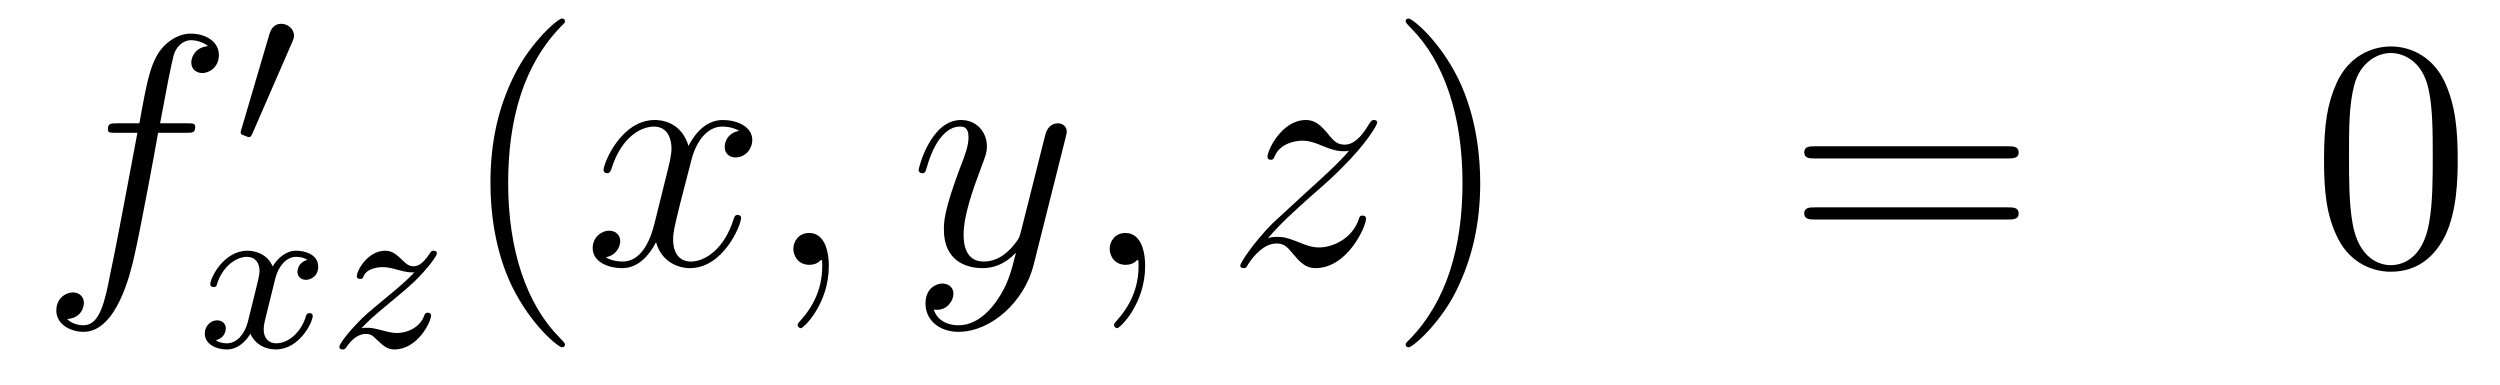 <?xml version='1.0'?>
<!-- This file was generated by dvisvgm 1.14.1 -->
<svg height='14pt' version='1.1' viewBox='0 -14 91 14' width='91pt' xmlns='http://www.w3.org/2000/svg' xmlns:xlink='http://www.w3.org/1999/xlink'>
<g id='page1'>
<g transform='matrix(1 0 0 1 -132 650)'>
<path d='M138.772 -659.166C139.011 -659.166 139.106 -659.166 139.106 -659.393C139.106 -659.512 139.011 -659.512 138.795 -659.512H137.827C138.054 -660.743 138.222 -661.592 138.317 -661.975C138.389 -662.262 138.64 -662.537 138.951 -662.537C139.202 -662.537 139.453 -662.429 139.572 -662.322C139.106 -662.274 138.963 -661.927 138.963 -661.724C138.963 -661.485 139.142 -661.341 139.369 -661.341C139.608 -661.341 139.967 -661.544 139.967 -661.999C139.967 -662.501 139.465 -662.776 138.939 -662.776C138.425 -662.776 137.923 -662.393 137.684 -661.927C137.468 -661.508 137.349 -661.078 137.074 -659.512H136.273C136.046 -659.512 135.927 -659.512 135.927 -659.297C135.927 -659.166 135.998 -659.166 136.237 -659.166H137.002C136.787 -658.054 136.297 -655.352 136.022 -654.073C135.819 -653.033 135.64 -652.16 135.042 -652.16C135.006 -652.16 134.659 -652.16 134.444 -652.387C135.054 -652.435 135.054 -652.961 135.054 -652.973C135.054 -653.212 134.874 -653.356 134.648 -653.356C134.408 -653.356 134.05 -653.152 134.05 -652.698C134.05 -652.184 134.576 -651.921 135.042 -651.921C136.261 -651.921 136.763 -654.109 136.895 -654.707C137.11 -655.627 137.696 -658.807 137.755 -659.166H138.772Z' fill-rule='evenodd'/>
<path d='M142.632 -662.457C142.672 -662.561 142.703 -662.616 142.703 -662.696C142.703 -662.959 142.464 -663.134 142.241 -663.134C141.923 -663.134 141.835 -662.855 141.803 -662.744L140.791 -659.309C140.759 -659.214 140.759 -659.19 140.759 -659.182C140.759 -659.11 140.807 -659.094 140.887 -659.07C141.03 -659.007 141.046 -659.007 141.062 -659.007C141.086 -659.007 141.133 -659.007 141.189 -659.142L142.632 -662.457Z' fill-rule='evenodd'/>
<path d='M143.192 -654.539C142.842 -654.452 142.826 -654.141 142.826 -654.109C142.826 -653.934 142.961 -653.814 143.136 -653.814S143.583 -653.95 143.583 -654.292C143.583 -654.747 143.081 -654.874 142.786 -654.874C142.411 -654.874 142.108 -654.611 141.925 -654.3C141.75 -654.723 141.336 -654.874 141.009 -654.874C140.14 -654.874 139.654 -653.878 139.654 -653.655C139.654 -653.583 139.71 -653.551 139.774 -653.551C139.869 -653.551 139.885 -653.591 139.909 -653.687C140.093 -654.268 140.571 -654.651 140.985 -654.651C141.296 -654.651 141.447 -654.428 141.447 -654.141C141.447 -653.982 141.352 -653.615 141.288 -653.36C141.232 -653.129 141.057 -652.42 141.017 -652.268C140.905 -651.838 140.618 -651.503 140.26 -651.503C140.228 -651.503 140.021 -651.503 139.853 -651.615C140.22 -651.702 140.22 -652.037 140.22 -652.045C140.22 -652.228 140.077 -652.34 139.901 -652.34C139.686 -652.34 139.455 -652.157 139.455 -651.854C139.455 -651.487 139.845 -651.28 140.252 -651.28C140.674 -651.28 140.969 -651.599 141.113 -651.854C141.288 -651.463 141.654 -651.28 142.037 -651.28C142.905 -651.28 143.383 -652.276 143.383 -652.499C143.383 -652.579 143.32 -652.603 143.264 -652.603C143.168 -652.603 143.152 -652.547 143.128 -652.467C142.969 -651.934 142.515 -651.503 142.053 -651.503C141.79 -651.503 141.598 -651.679 141.598 -652.013C141.598 -652.173 141.646 -652.356 141.758 -652.802C141.814 -653.041 141.989 -653.742 142.029 -653.894C142.14 -654.308 142.419 -654.651 142.778 -654.651C142.818 -654.651 143.025 -654.651 143.192 -654.539ZM145.155 -652.053C145.442 -652.348 145.53 -652.436 146.231 -653.017C146.319 -653.089 146.877 -653.551 147.092 -653.758C147.594 -654.252 147.904 -654.691 147.904 -654.778C147.904 -654.85 147.841 -654.874 147.785 -654.874C147.705 -654.874 147.697 -654.858 147.618 -654.738C147.371 -654.372 147.195 -654.308 147.052 -654.308C146.901 -654.308 146.805 -654.372 146.646 -654.532C146.438 -654.731 146.279 -654.874 146.024 -654.874C145.387 -654.874 144.988 -654.157 144.988 -653.942C144.988 -653.934 144.988 -653.846 145.116 -653.846C145.195 -653.846 145.211 -653.878 145.243 -653.966C145.347 -654.197 145.689 -654.277 145.928 -654.277C146.112 -654.277 146.303 -654.229 146.494 -654.173C146.829 -654.085 146.901 -654.085 147.084 -654.085C146.917 -653.91 146.693 -653.687 146.08 -653.185C145.745 -652.906 145.41 -652.635 145.195 -652.428C144.606 -651.846 144.351 -651.456 144.351 -651.376C144.351 -651.304 144.406 -651.28 144.47 -651.28C144.55 -651.28 144.566 -651.304 144.606 -651.36C144.765 -651.599 145.012 -651.846 145.315 -651.846C145.498 -651.846 145.578 -651.774 145.729 -651.623C145.984 -651.376 146.127 -651.28 146.359 -651.28C147.188 -651.28 147.689 -652.268 147.689 -652.515C147.689 -652.587 147.633 -652.619 147.57 -652.619C147.482 -652.619 147.466 -652.571 147.434 -652.492C147.283 -652.093 146.845 -651.878 146.446 -651.878C146.295 -651.878 146.12 -651.918 145.881 -651.982C145.546 -652.069 145.466 -652.069 145.347 -652.069C145.267 -652.069 145.219 -652.069 145.155 -652.053Z' fill-rule='evenodd'/>
<path d='M152.565 -651.455C152.565 -651.491 152.565 -651.515 152.362 -651.718C151.167 -652.926 150.497 -654.898 150.497 -657.337C150.497 -659.656 151.059 -661.652 152.446 -663.063C152.565 -663.17 152.565 -663.194 152.565 -663.23C152.565 -663.302 152.505 -663.326 152.457 -663.326C152.302 -663.326 151.322 -662.465 150.736 -661.293C150.127 -660.086 149.852 -658.807 149.852 -657.337C149.852 -656.272 150.019 -654.85 150.64 -653.571C151.346 -652.137 152.326 -651.359 152.457 -651.359C152.505 -651.359 152.565 -651.383 152.565 -651.455Z' fill-rule='evenodd'/>
<path d='M158.905 -659.237C158.522 -659.166 158.379 -658.879 158.379 -658.652C158.379 -658.365 158.606 -658.269 158.773 -658.269C159.132 -658.269 159.383 -658.58 159.383 -658.902C159.383 -659.405 158.809 -659.632 158.307 -659.632C157.578 -659.632 157.171 -658.914 157.064 -658.687C156.789 -659.584 156.048 -659.632 155.833 -659.632C154.613 -659.632 153.968 -658.066 153.968 -657.803C153.968 -657.755 154.015 -657.695 154.099 -657.695C154.195 -657.695 154.219 -657.767 154.243 -657.815C154.649 -659.142 155.45 -659.393 155.797 -659.393C156.335 -659.393 156.442 -658.891 156.442 -658.604C156.442 -658.341 156.37 -658.066 156.227 -657.492L155.821 -655.854C155.641 -655.137 155.295 -654.48 154.661 -654.48C154.601 -654.48 154.303 -654.48 154.051 -654.635C154.482 -654.719 154.577 -655.077 154.577 -655.221C154.577 -655.46 154.398 -655.603 154.171 -655.603C153.884 -655.603 153.573 -655.352 153.573 -654.97C153.573 -654.468 154.135 -654.24 154.649 -654.24C155.223 -654.24 155.63 -654.695 155.88 -655.185C156.072 -654.48 156.669 -654.24 157.112 -654.24C158.331 -654.24 158.976 -655.807 158.976 -656.069C158.976 -656.129 158.929 -656.177 158.857 -656.177C158.75 -656.177 158.737 -656.117 158.702 -656.022C158.379 -654.97 157.686 -654.48 157.148 -654.48C156.729 -654.48 156.502 -654.79 156.502 -655.28C156.502 -655.543 156.55 -655.735 156.741 -656.524L157.16 -658.149C157.339 -658.867 157.745 -659.393 158.295 -659.393C158.319 -659.393 158.654 -659.393 158.905 -659.237ZM162.169 -654.312C162.169 -655.006 161.943 -655.52 161.452 -655.52C161.07 -655.52 160.878 -655.209 160.878 -654.946C160.878 -654.683 161.058 -654.36 161.464 -654.36C161.62 -654.36 161.751 -654.408 161.859 -654.515C161.883 -654.539 161.895 -654.539 161.907 -654.539C161.93 -654.539 161.93 -654.372 161.93 -654.312C161.93 -653.918 161.859 -653.141 161.165 -652.364C161.034 -652.22 161.034 -652.196 161.034 -652.173C161.034 -652.113 161.094 -652.053 161.154 -652.053C161.249 -652.053 162.169 -652.938 162.169 -654.312Z' fill-rule='evenodd'/>
<path d='M168.259 -653.021C167.936 -652.567 167.469 -652.16 166.884 -652.16C166.74 -652.16 166.166 -652.184 165.987 -652.734C166.023 -652.722 166.083 -652.722 166.107 -652.722C166.465 -652.722 166.704 -653.033 166.704 -653.308C166.704 -653.583 166.477 -653.679 166.298 -653.679C166.107 -653.679 165.688 -653.535 165.688 -652.949C165.688 -652.34 166.202 -651.921 166.884 -651.921C168.079 -651.921 169.286 -653.021 169.621 -654.348L170.793 -659.01C170.805 -659.07 170.829 -659.142 170.829 -659.213C170.829 -659.393 170.685 -659.512 170.506 -659.512C170.398 -659.512 170.147 -659.464 170.052 -659.106L169.167 -655.591C169.107 -655.376 169.107 -655.352 169.011 -655.221C168.772 -654.886 168.378 -654.48 167.804 -654.48C167.135 -654.48 167.075 -655.137 167.075 -655.46C167.075 -656.141 167.398 -657.062 167.721 -657.922C167.852 -658.269 167.924 -658.436 167.924 -658.675C167.924 -659.178 167.565 -659.632 166.979 -659.632C165.879 -659.632 165.437 -657.898 165.437 -657.803C165.437 -657.755 165.485 -657.695 165.569 -657.695C165.676 -657.695 165.688 -657.743 165.736 -657.91C166.023 -658.914 166.477 -659.393 166.944 -659.393C167.051 -659.393 167.254 -659.393 167.254 -658.998C167.254 -658.687 167.123 -658.341 166.944 -657.887C166.358 -656.32 166.358 -655.926 166.358 -655.639C166.358 -654.503 167.171 -654.24 167.768 -654.24C168.115 -654.24 168.546 -654.348 168.964 -654.79L168.976 -654.778C168.796 -654.073 168.677 -653.607 168.259 -653.021Z' fill-rule='evenodd'/>
<path d='M173.683 -654.312C173.683 -655.006 173.456 -655.52 172.966 -655.52C172.584 -655.52 172.392 -655.209 172.392 -654.946C172.392 -654.683 172.572 -654.36 172.978 -654.36C173.134 -654.36 173.265 -654.408 173.373 -654.515C173.396 -654.539 173.409 -654.539 173.421 -654.539C173.444 -654.539 173.444 -654.372 173.444 -654.312C173.444 -653.918 173.373 -653.141 172.679 -652.364C172.548 -652.22 172.548 -652.196 172.548 -652.173C172.548 -652.113 172.608 -652.053 172.667 -652.053C172.763 -652.053 173.683 -652.938 173.683 -654.312Z' fill-rule='evenodd'/>
<path d='M178.149 -655.328C178.663 -655.914 179.081 -656.285 179.679 -656.823C180.396 -657.444 180.707 -657.743 180.874 -657.922C181.711 -658.747 182.129 -659.441 182.129 -659.536C182.129 -659.632 182.034 -659.632 182.01 -659.632C181.926 -659.632 181.902 -659.584 181.842 -659.5C181.544 -658.986 181.257 -658.735 180.946 -658.735C180.695 -658.735 180.563 -658.843 180.336 -659.13C180.085 -659.428 179.882 -659.632 179.535 -659.632C178.663 -659.632 178.137 -658.544 178.137 -658.293C178.137 -658.257 178.149 -658.185 178.256 -658.185C178.352 -658.185 178.364 -658.233 178.4 -658.317C178.603 -658.795 179.177 -658.879 179.404 -658.879C179.655 -658.879 179.894 -658.795 180.145 -658.687C180.599 -658.496 180.791 -658.496 180.91 -658.496C180.994 -658.496 181.042 -658.496 181.102 -658.508C180.707 -658.042 180.062 -657.468 179.523 -656.978L178.316 -655.866C177.587 -655.125 177.145 -654.42 177.145 -654.336C177.145 -654.264 177.204 -654.24 177.276 -654.24C177.348 -654.24 177.36 -654.252 177.443 -654.396C177.635 -654.695 178.017 -655.137 178.46 -655.137C178.711 -655.137 178.83 -655.053 179.069 -654.754C179.296 -654.492 179.5 -654.24 179.882 -654.24C181.054 -654.24 181.723 -655.759 181.723 -656.033C181.723 -656.081 181.711 -656.153 181.592 -656.153C181.496 -656.153 181.484 -656.105 181.448 -655.986C181.185 -655.28 180.48 -654.993 180.014 -654.993C179.763 -654.993 179.523 -655.077 179.273 -655.185C178.794 -655.376 178.663 -655.376 178.508 -655.376C178.388 -655.376 178.256 -655.376 178.149 -655.328Z' fill-rule='evenodd'/>
<path d='M185.88 -657.337C185.88 -658.245 185.761 -659.727 185.091 -661.114C184.386 -662.548 183.406 -663.326 183.274 -663.326C183.226 -663.326 183.167 -663.302 183.167 -663.23C183.167 -663.194 183.167 -663.17 183.37 -662.967C184.565 -661.76 185.235 -659.787 185.235 -657.348C185.235 -655.029 184.673 -653.033 183.286 -651.622C183.167 -651.515 183.167 -651.491 183.167 -651.455C183.167 -651.383 183.226 -651.359 183.274 -651.359C183.429 -651.359 184.41 -652.22 184.996 -653.392C185.605 -654.611 185.88 -655.902 185.88 -657.337Z' fill-rule='evenodd'/>
<path d='M205.097 -658.233C205.264 -658.233 205.48 -658.233 205.48 -658.448C205.48 -658.675 205.276 -658.675 205.097 -658.675H198.055C197.888 -658.675 197.674 -658.675 197.674 -658.46C197.674 -658.233 197.876 -658.233 198.055 -658.233H205.097ZM205.097 -656.01C205.264 -656.01 205.48 -656.01 205.48 -656.225C205.48 -656.452 205.276 -656.452 205.097 -656.452H198.055C197.888 -656.452 197.674 -656.452 197.674 -656.237C197.674 -656.01 197.876 -656.01 198.055 -656.01H205.097Z' fill-rule='evenodd'/>
<path d='M221.46 -658.185C221.46 -659.178 221.4 -660.146 220.97 -661.054C220.48 -662.047 219.619 -662.309 219.034 -662.309C218.34 -662.309 217.492 -661.963 217.049 -660.971C216.714 -660.217 216.595 -659.476 216.595 -658.185C216.595 -657.026 216.678 -656.153 217.109 -655.304C217.576 -654.396 218.4 -654.109 219.022 -654.109C220.062 -654.109 220.66 -654.731 221.006 -655.424C221.436 -656.32 221.46 -657.492 221.46 -658.185ZM219.022 -654.348C218.639 -654.348 217.862 -654.563 217.634 -655.866C217.504 -656.583 217.504 -657.492 217.504 -658.329C217.504 -659.309 217.504 -660.193 217.694 -660.899C217.898 -661.7 218.508 -662.07 219.022 -662.07C219.475 -662.07 220.169 -661.795 220.397 -660.768C220.552 -660.086 220.552 -659.142 220.552 -658.329C220.552 -657.528 220.552 -656.619 220.42 -655.89C220.193 -654.575 219.44 -654.348 219.022 -654.348Z' fill-rule='evenodd'/>
</g>
</g>
</svg>
